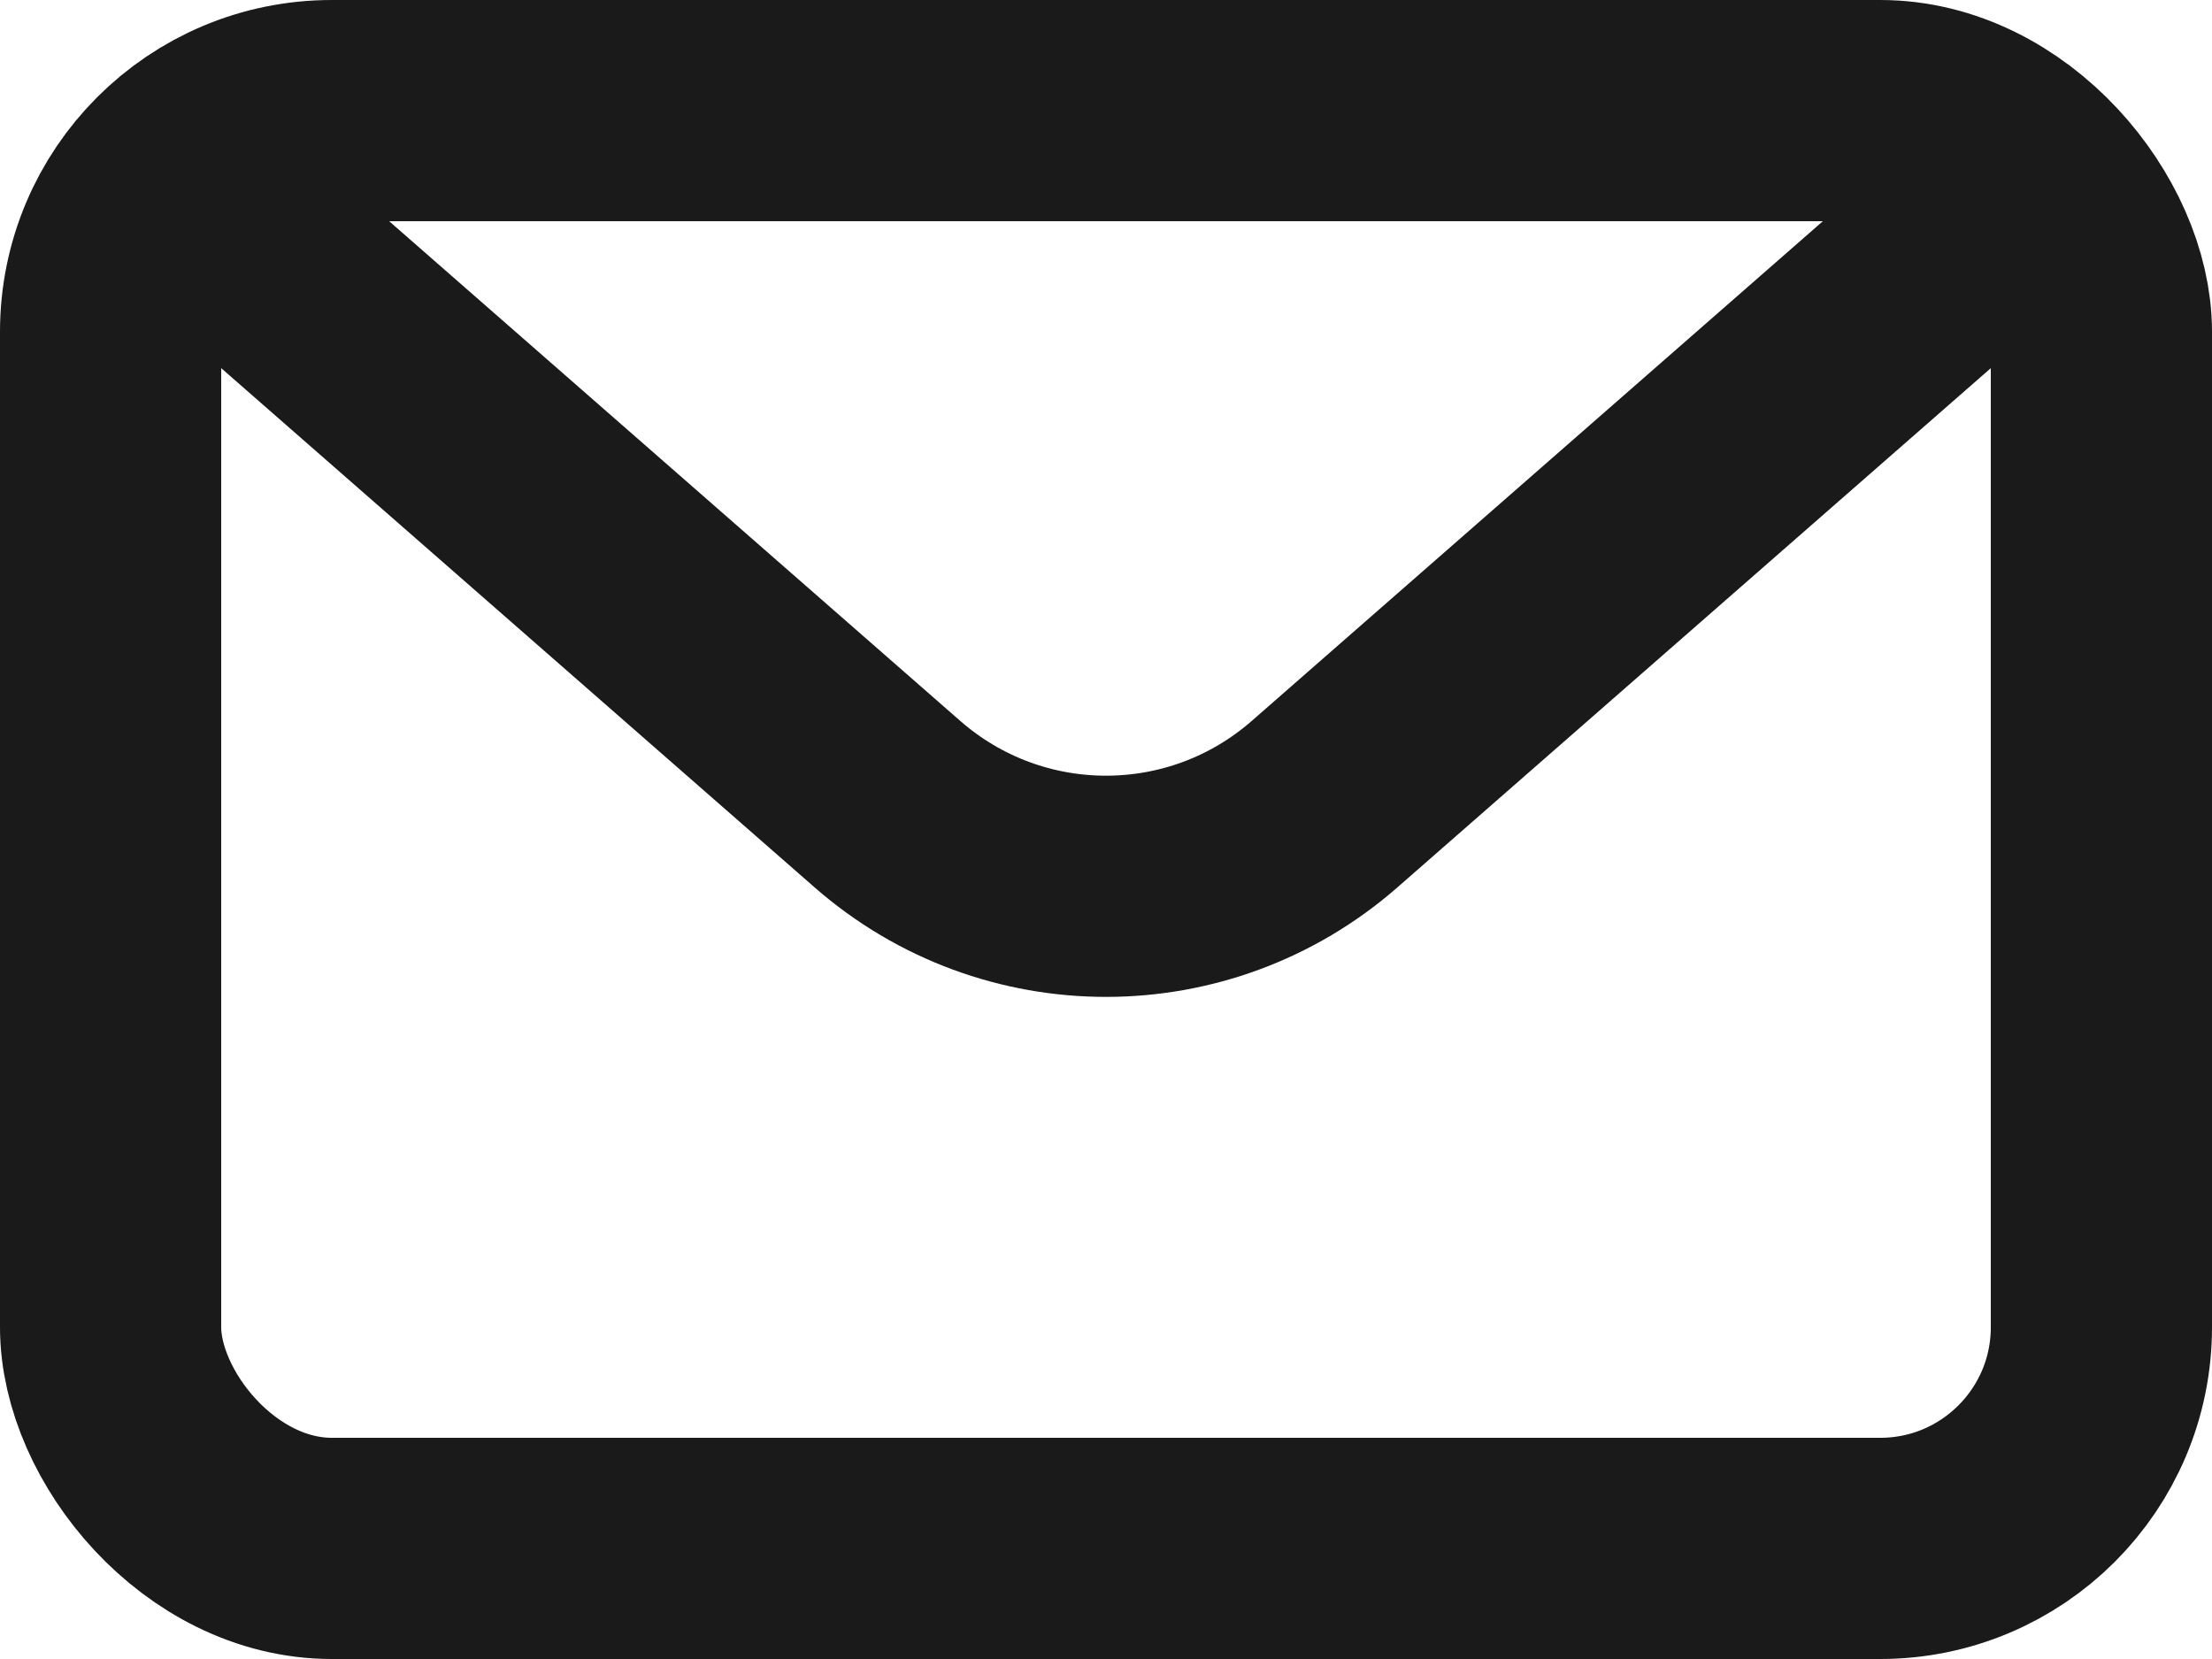 <svg width="20" height="15" viewBox="0 0 20 15" fill="none" xmlns="http://www.w3.org/2000/svg">
<rect x="1" y="1" width="18" height="13" rx="2" stroke="#1A1A1A" stroke-width="2"/>
<path d="M2 2L8.024 7.271C9.156 8.261 10.844 8.261 11.976 7.271L18 2" stroke="#1A1A1A" stroke-width="2"/>
</svg>
